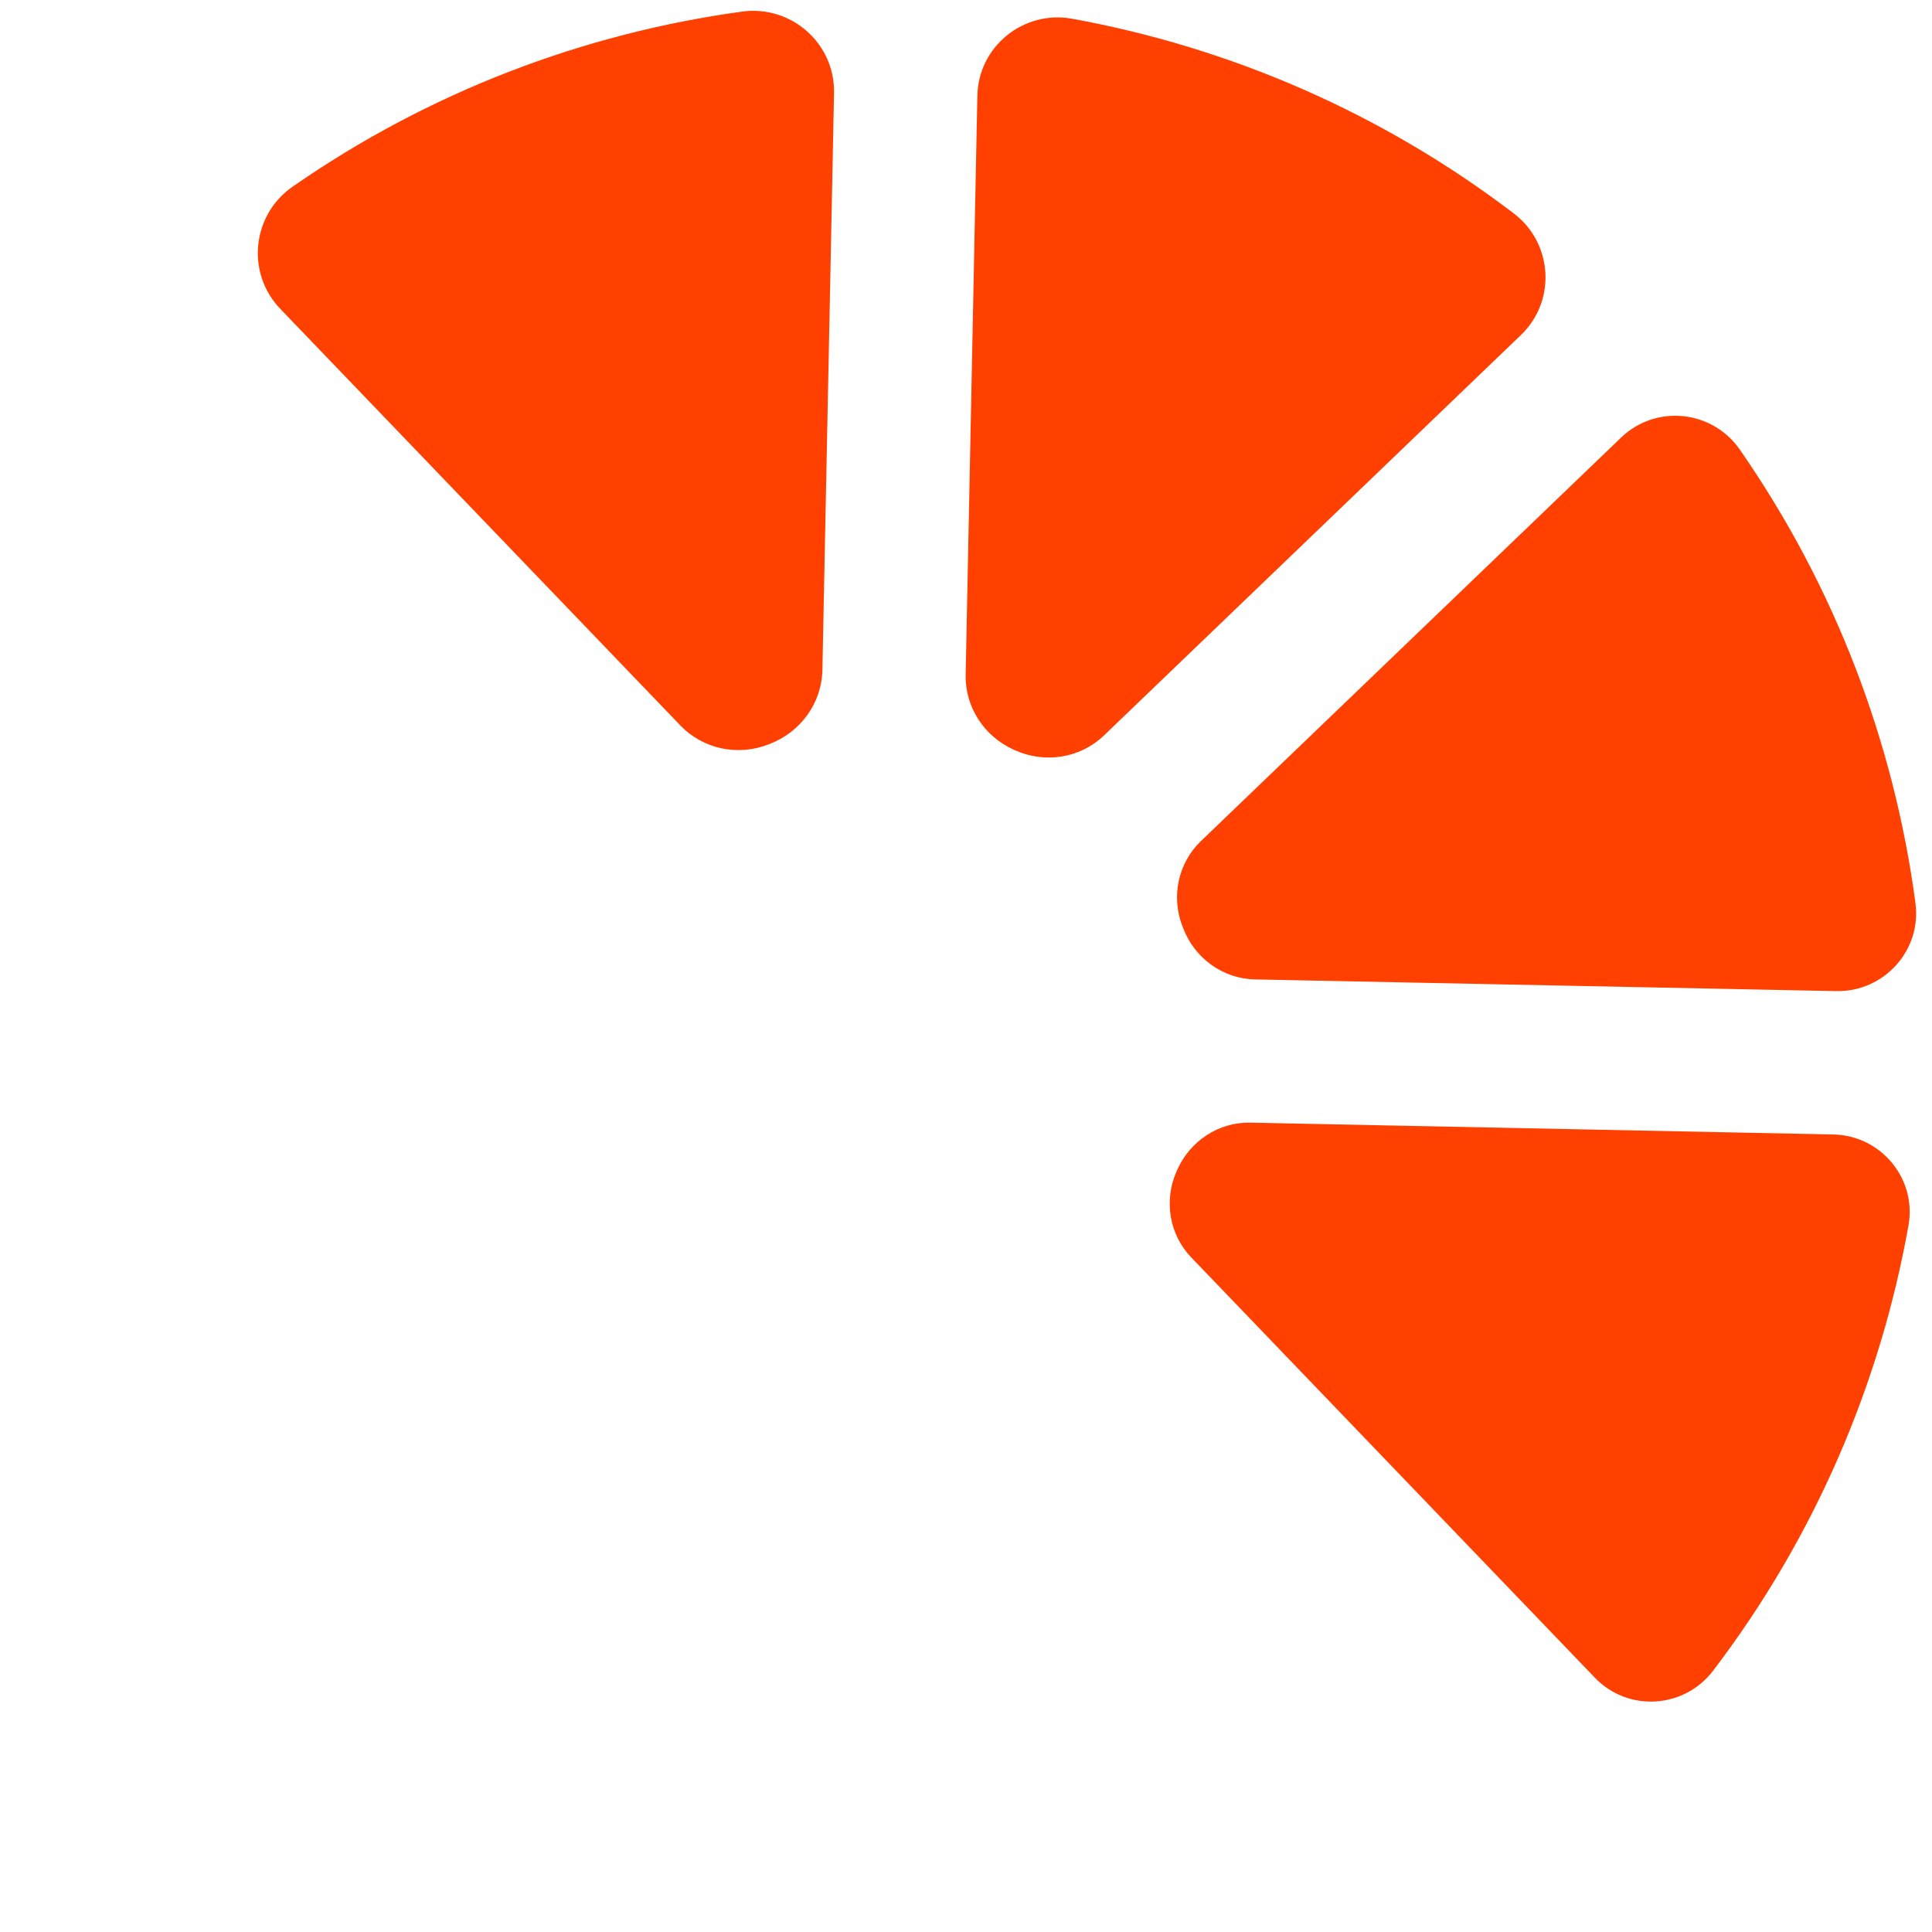 <?xml version="1.0" encoding="UTF-8" standalone="no"?>
<svg
   width="500"
   zoomAndPan="magnify"
   viewBox="0 0 375 375"
   height="500"
   preserveAspectRatio="xMidYMid meet"
   version="1.0"
   id="svg28"
   sodipodi:docname="ticketlime.svg"
   inkscape:version="1.4 (86a8ad7, 2024-10-11)"
   xmlns:inkscape="http://www.inkscape.org/namespaces/inkscape"
   xmlns:sodipodi="http://sodipodi.sourceforge.net/DTD/sodipodi-0.dtd"
   xmlns="http://www.w3.org/2000/svg"
   xmlns:svg="http://www.w3.org/2000/svg">
  <sodipodi:namedview
     id="namedview28"
     pagecolor="#ffffff"
     bordercolor="#000000"
     borderopacity="0.25"
     inkscape:showpageshadow="2"
     inkscape:pageopacity="0.0"
     inkscape:pagecheckerboard="0"
     inkscape:deskcolor="#d1d1d1"
     inkscape:zoom="2.372"
     inkscape:cx="250.21079"
     inkscape:cy="222.17538"
     inkscape:window-width="2560"
     inkscape:window-height="1490"
     inkscape:window-x="-12"
     inkscape:window-y="-12"
     inkscape:window-maximized="1"
     inkscape:current-layer="svg28" />
  <defs
     id="defs14">
    <clipPath
       id="e62c327833">
      <path
         d="M 372.988 411.781 L -29.625 -7.453 L 179.723 -208.5 L 582.332 210.734 Z M 372.988 411.781 "
         clip-rule="nonzero"
         id="path1" />
    </clipPath>
    <clipPath
       id="4913344eb1">
      <path
         d="M 372.988 411.781 L -29.625 -7.453 L 179.723 -208.5 L 582.332 210.734 Z M 372.988 411.781 "
         clip-rule="nonzero"
         id="path2" />
    </clipPath>
    <clipPath
       id="08d52fc43a">
      <path
         d="M 50 2 L 162 2 L 162 146 L 50 146 Z M 50 2 "
         clip-rule="nonzero"
         id="path3" />
    </clipPath>
    <clipPath
       id="799d4fb3e6">
      <path
         d="M 372.988 411.781 L -29.625 -7.453 L 179.723 -208.5 L 582.332 210.734 Z M 372.988 411.781 "
         clip-rule="nonzero"
         id="path4" />
    </clipPath>
    <clipPath
       id="ad48e164ab">
      <path
         d="M 372.988 411.781 L -29.625 -7.453 L 179.723 -208.5 L 582.332 210.734 Z M 372.988 411.781 "
         clip-rule="nonzero"
         id="path5" />
    </clipPath>
    <clipPath
       id="093817c254">
      <path
         d="M 187 3 L 300 3 L 300 148 L 187 148 Z M 187 3 "
         clip-rule="nonzero"
         id="path6" />
    </clipPath>
    <clipPath
       id="c212d90e8c">
      <path
         d="M 372.988 411.781 L -29.625 -7.453 L 179.723 -208.5 L 582.332 210.734 Z M 372.988 411.781 "
         clip-rule="nonzero"
         id="path7" />
    </clipPath>
    <clipPath
       id="c9114d82c7">
      <path
         d="M 372.988 411.781 L -29.625 -7.453 L 179.723 -208.5 L 582.332 210.734 Z M 372.988 411.781 "
         clip-rule="nonzero"
         id="path8" />
    </clipPath>
    <clipPath
       id="9d075f019f">
      <path
         d="M 228 80 L 372 80 L 372 193 L 228 193 Z M 228 80 "
         clip-rule="nonzero"
         id="path9" />
    </clipPath>
    <clipPath
       id="54cf6fa313">
      <path
         d="M 372.988 411.781 L -29.625 -7.453 L 179.723 -208.5 L 582.332 210.734 Z M 372.988 411.781 "
         clip-rule="nonzero"
         id="path10" />
    </clipPath>
    <clipPath
       id="c18b4b55b2">
      <path
         d="M 372.988 411.781 L -29.625 -7.453 L 179.723 -208.5 L 582.332 210.734 Z M 372.988 411.781 "
         clip-rule="nonzero"
         id="path11" />
    </clipPath>
    <clipPath
       id="e3ab6e1278">
      <path
         d="M 227 217 L 371 217 L 371 331 L 227 331 Z M 227 217 "
         clip-rule="nonzero"
         id="path12" />
    </clipPath>
    <clipPath
       id="60ac846924">
      <path
         d="M 372.988 411.781 L -29.625 -7.453 L 179.723 -208.5 L 582.332 210.734 Z M 372.988 411.781 "
         clip-rule="nonzero"
         id="path13" />
    </clipPath>
    <clipPath
       id="2a764274ef">
      <path
         d="M 372.988 411.781 L -29.625 -7.453 L 179.723 -208.5 L 582.332 210.734 Z M 372.988 411.781 "
         clip-rule="nonzero"
         id="path14" />
    </clipPath>
  </defs>
  <g
     id="g29">
    <g
       clip-path="url(#08d52fc43a)"
       id="g19">
      <g
         clip-path="url(#799d4fb3e6)"
         id="g18">
        <g
           clip-path="url(#ad48e164ab)"
           id="g17">
          <path
             fill="#ff4000"
             d="m 56.781,36.242 c 26.562,-18.453 56.504,-29.77 87.23,-33.988 9.566,-1.316 18.07,6.152 17.875,15.805 L 159.625,130.043 c -0.133,6.43 -4.215,12.039 -10.211,14.352 -0.086,0.031 -0.168,0.062 -0.25,0.094 -5.938,2.32 -12.684,0.93 -17.102,-3.672 L 54.406,59.953 c -6.676,-6.949 -5.535,-18.211 2.375,-23.711 z m 0,0"
             fill-opacity="1"
             fill-rule="nonzero"
             id="path16" />
        </g>
      </g>
    </g>
    <g
       clip-path="url(#093817c254)"
       id="g22">
      <g
         clip-path="url(#c212d90e8c)"
         id="g21">
        <g
           clip-path="url(#c9114d82c7)"
           id="g20">
          <path
             fill="#ff4000"
             d="m 208.125,3.641 c 30.52,5.562 59.965,18.18 85.715,37.797 7.594,5.789 8.258,16.977 1.371,23.59 l -80.918,77.715 c -4.609,4.426 -11.426,5.5 -17.258,2.895 -0.062,-0.031 -0.125,-0.059 -0.188,-0.086 -5.785,-2.562 -9.539,-8.258 -9.414,-14.582 l 2.273,-112.375 C 189.902,8.984 198.672,1.918 208.125,3.641 Z m 0,0"
             fill-opacity="1"
             fill-rule="nonzero"
             id="path19" />
        </g>
      </g>
    </g>
    <g
       clip-path="url(#9d075f019f)"
       id="g25">
      <g
         clip-path="url(#54cf6fa313)"
         id="g24">
        <g
           clip-path="url(#c18b4b55b2)"
           id="g23">
          <path
             fill="#ff4000"
             d="m 233.102,163.25 81.555,-78.32 c 6.754,-6.488 17.691,-5.359 23.039,2.336 18.613,26.793 29.961,57.023 34.094,88.023 1.223,9.184 -6.117,17.273 -15.383,17.086 l -112.805,-2.27 c -6.266,-0.129 -11.73,-4.121 -13.961,-9.977 -0.043,-0.109 -0.082,-0.223 -0.129,-0.332 -2.23,-5.754 -0.859,-12.273 3.59,-16.547 z m 0,0"
             fill-opacity="1"
             fill-rule="nonzero"
             id="path22" />
        </g>
      </g>
    </g>
    <g
       clip-path="url(#e3ab6e1278)"
       id="g28">
      <g
         clip-path="url(#60ac846924)"
         id="g27">
        <g
           clip-path="url(#2a764274ef)"
           id="g26">
          <path
             fill="#ff4000"
             d="m 242.688,217.906 113.164,2.297 c 9.234,0.188 16.207,8.555 14.586,17.648 -5.492,30.766 -18.152,60.473 -37.922,86.43 -5.633,7.398 -16.516,8.066 -22.953,1.363 l -78.34,-81.574 c -4.289,-4.465 -5.355,-11.062 -2.848,-16.723 0.027,-0.062 0.055,-0.125 0.082,-0.188 2.488,-5.672 8.039,-9.379 14.23,-9.254 z m 0,0"
             fill-opacity="1"
             fill-rule="nonzero"
             id="path25" />
        </g>
      </g>
    </g>
  </g>
</svg>
